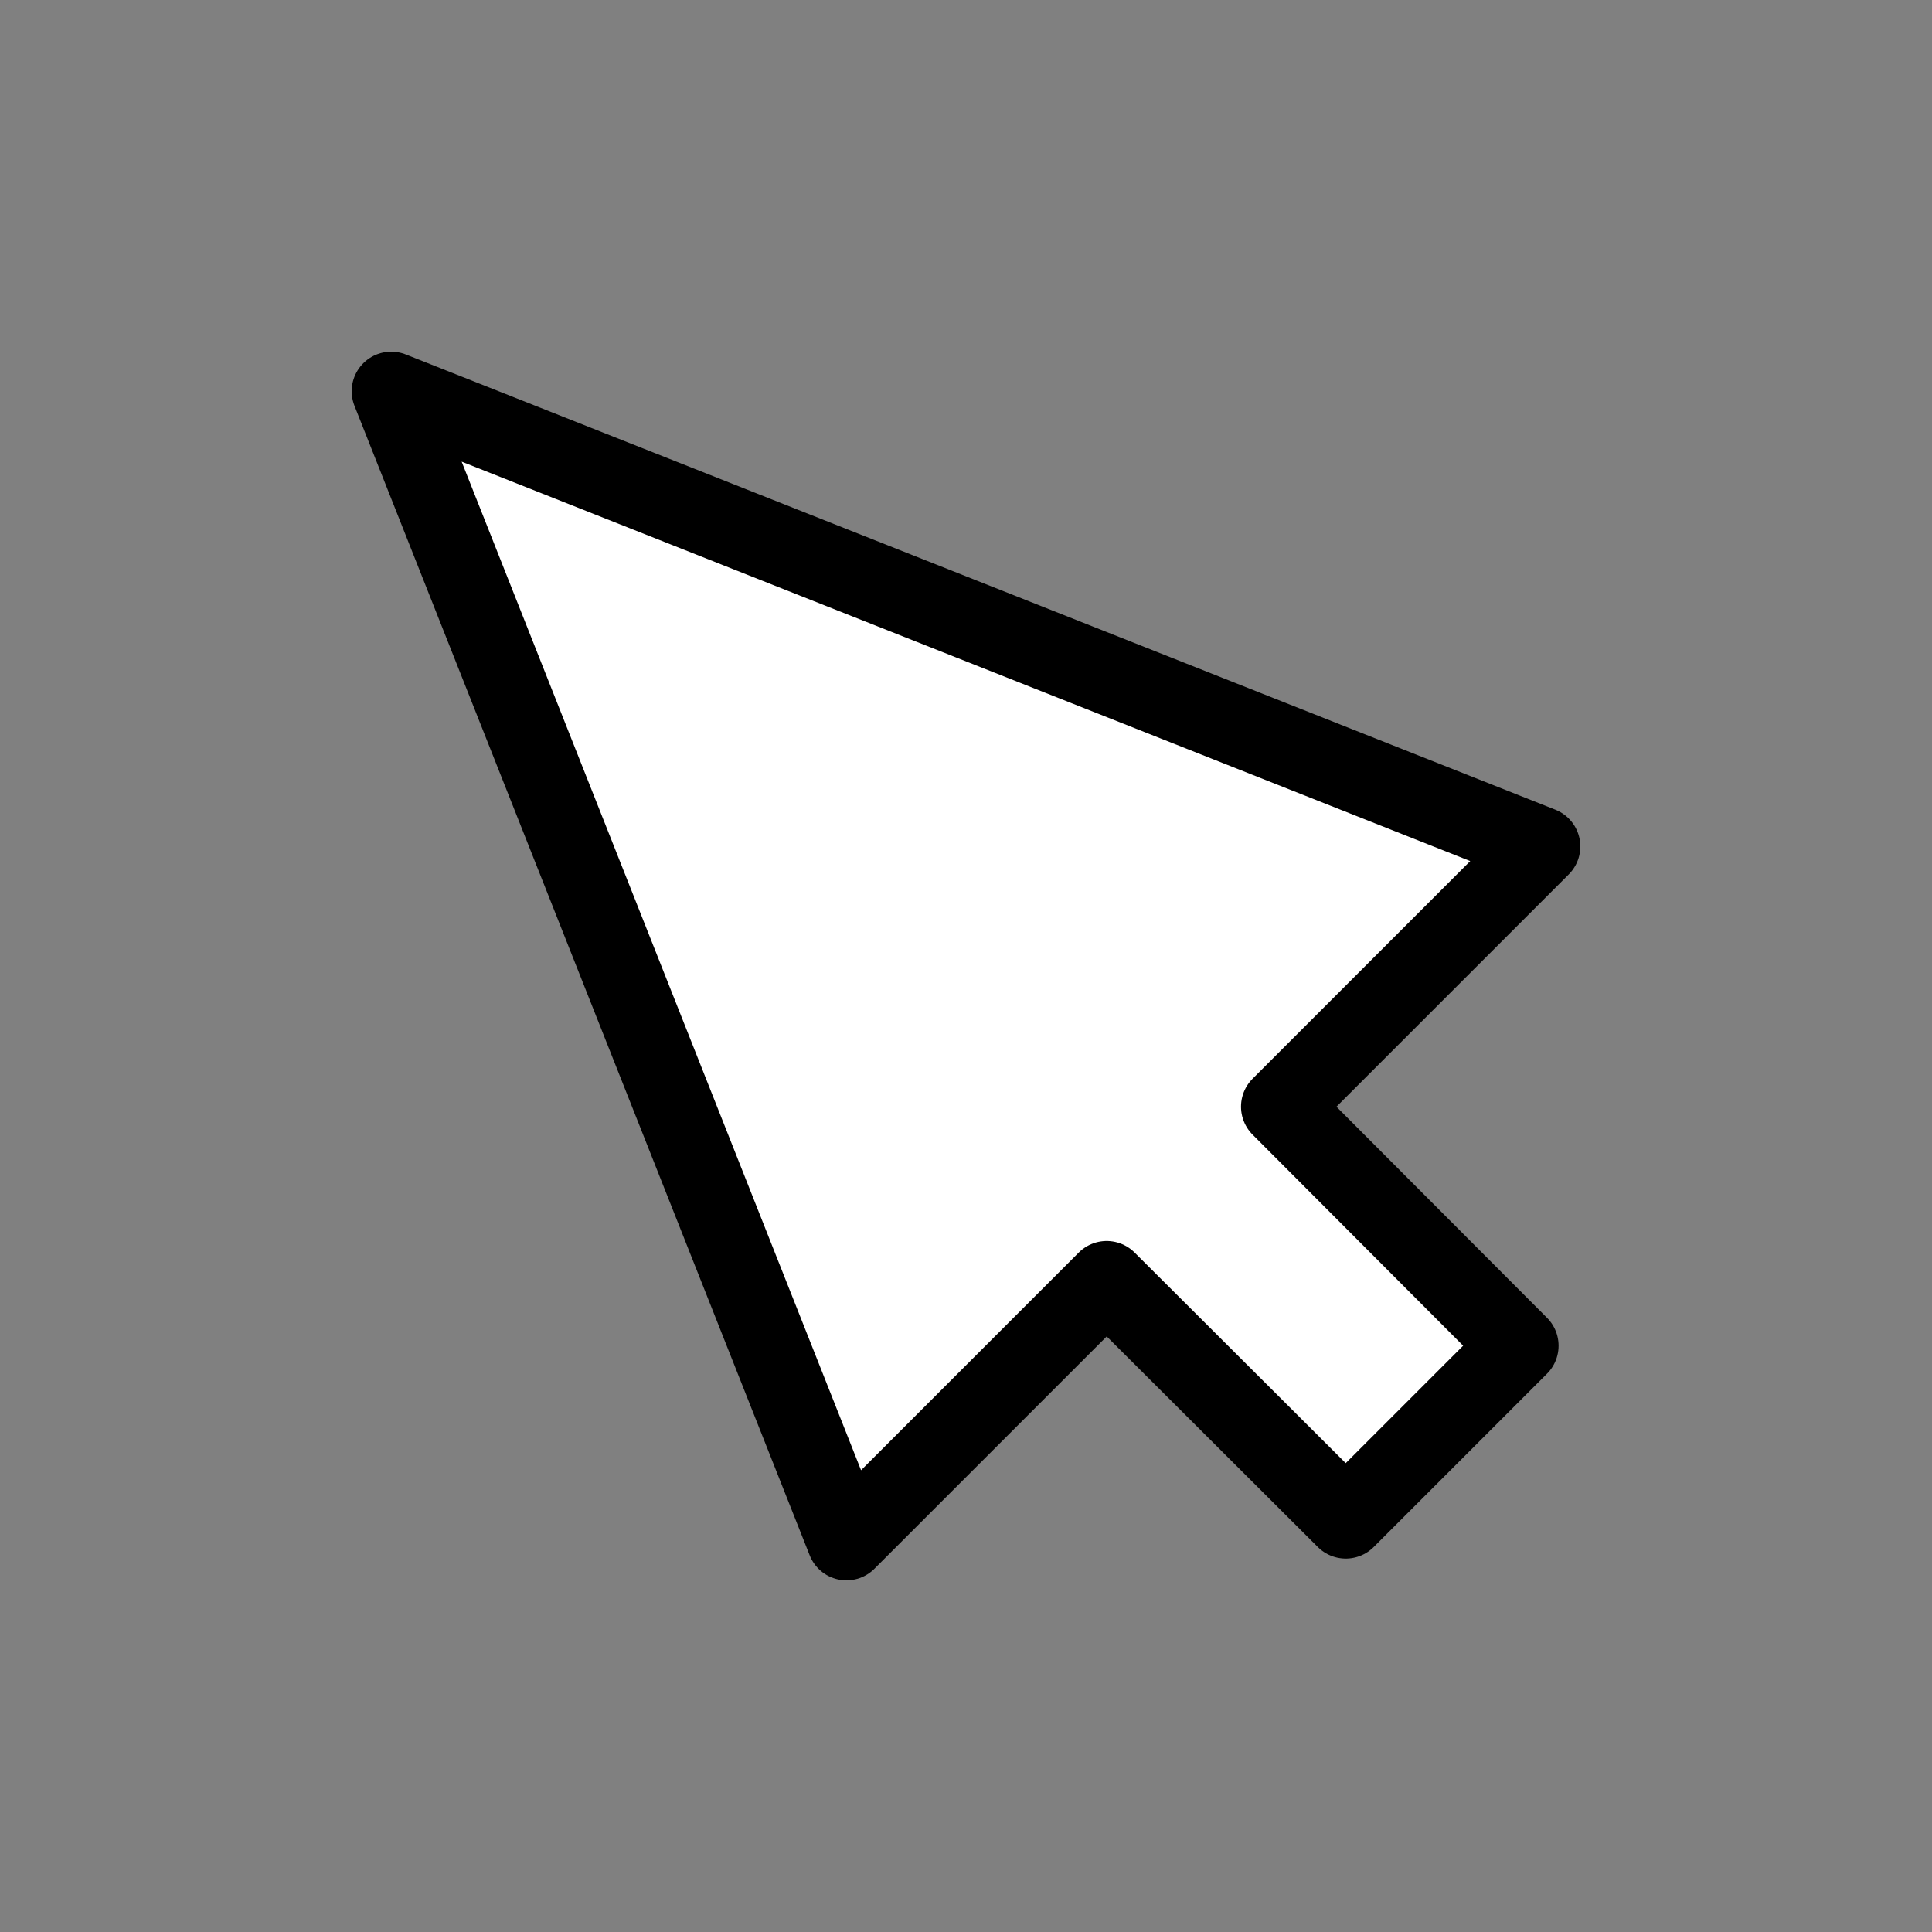 <svg xmlns="http://www.w3.org/2000/svg" viewBox="0 0 32 32"><rect x="0" y="0" width="32" height="32" fill="#808080" stroke="none"/><defs><style>.a{fill:#fff;stroke:#000;stroke-linecap:round;stroke-linejoin:round;stroke-width:1.31px;}</style></defs><title>icon</title><polygon class="a" points="25.52 14.02 6.48 6.48 14.02 25.52 18.33 21.21 22.29 25.16 25.16 22.29 21.21 18.33 25.52 14.02"/></svg>